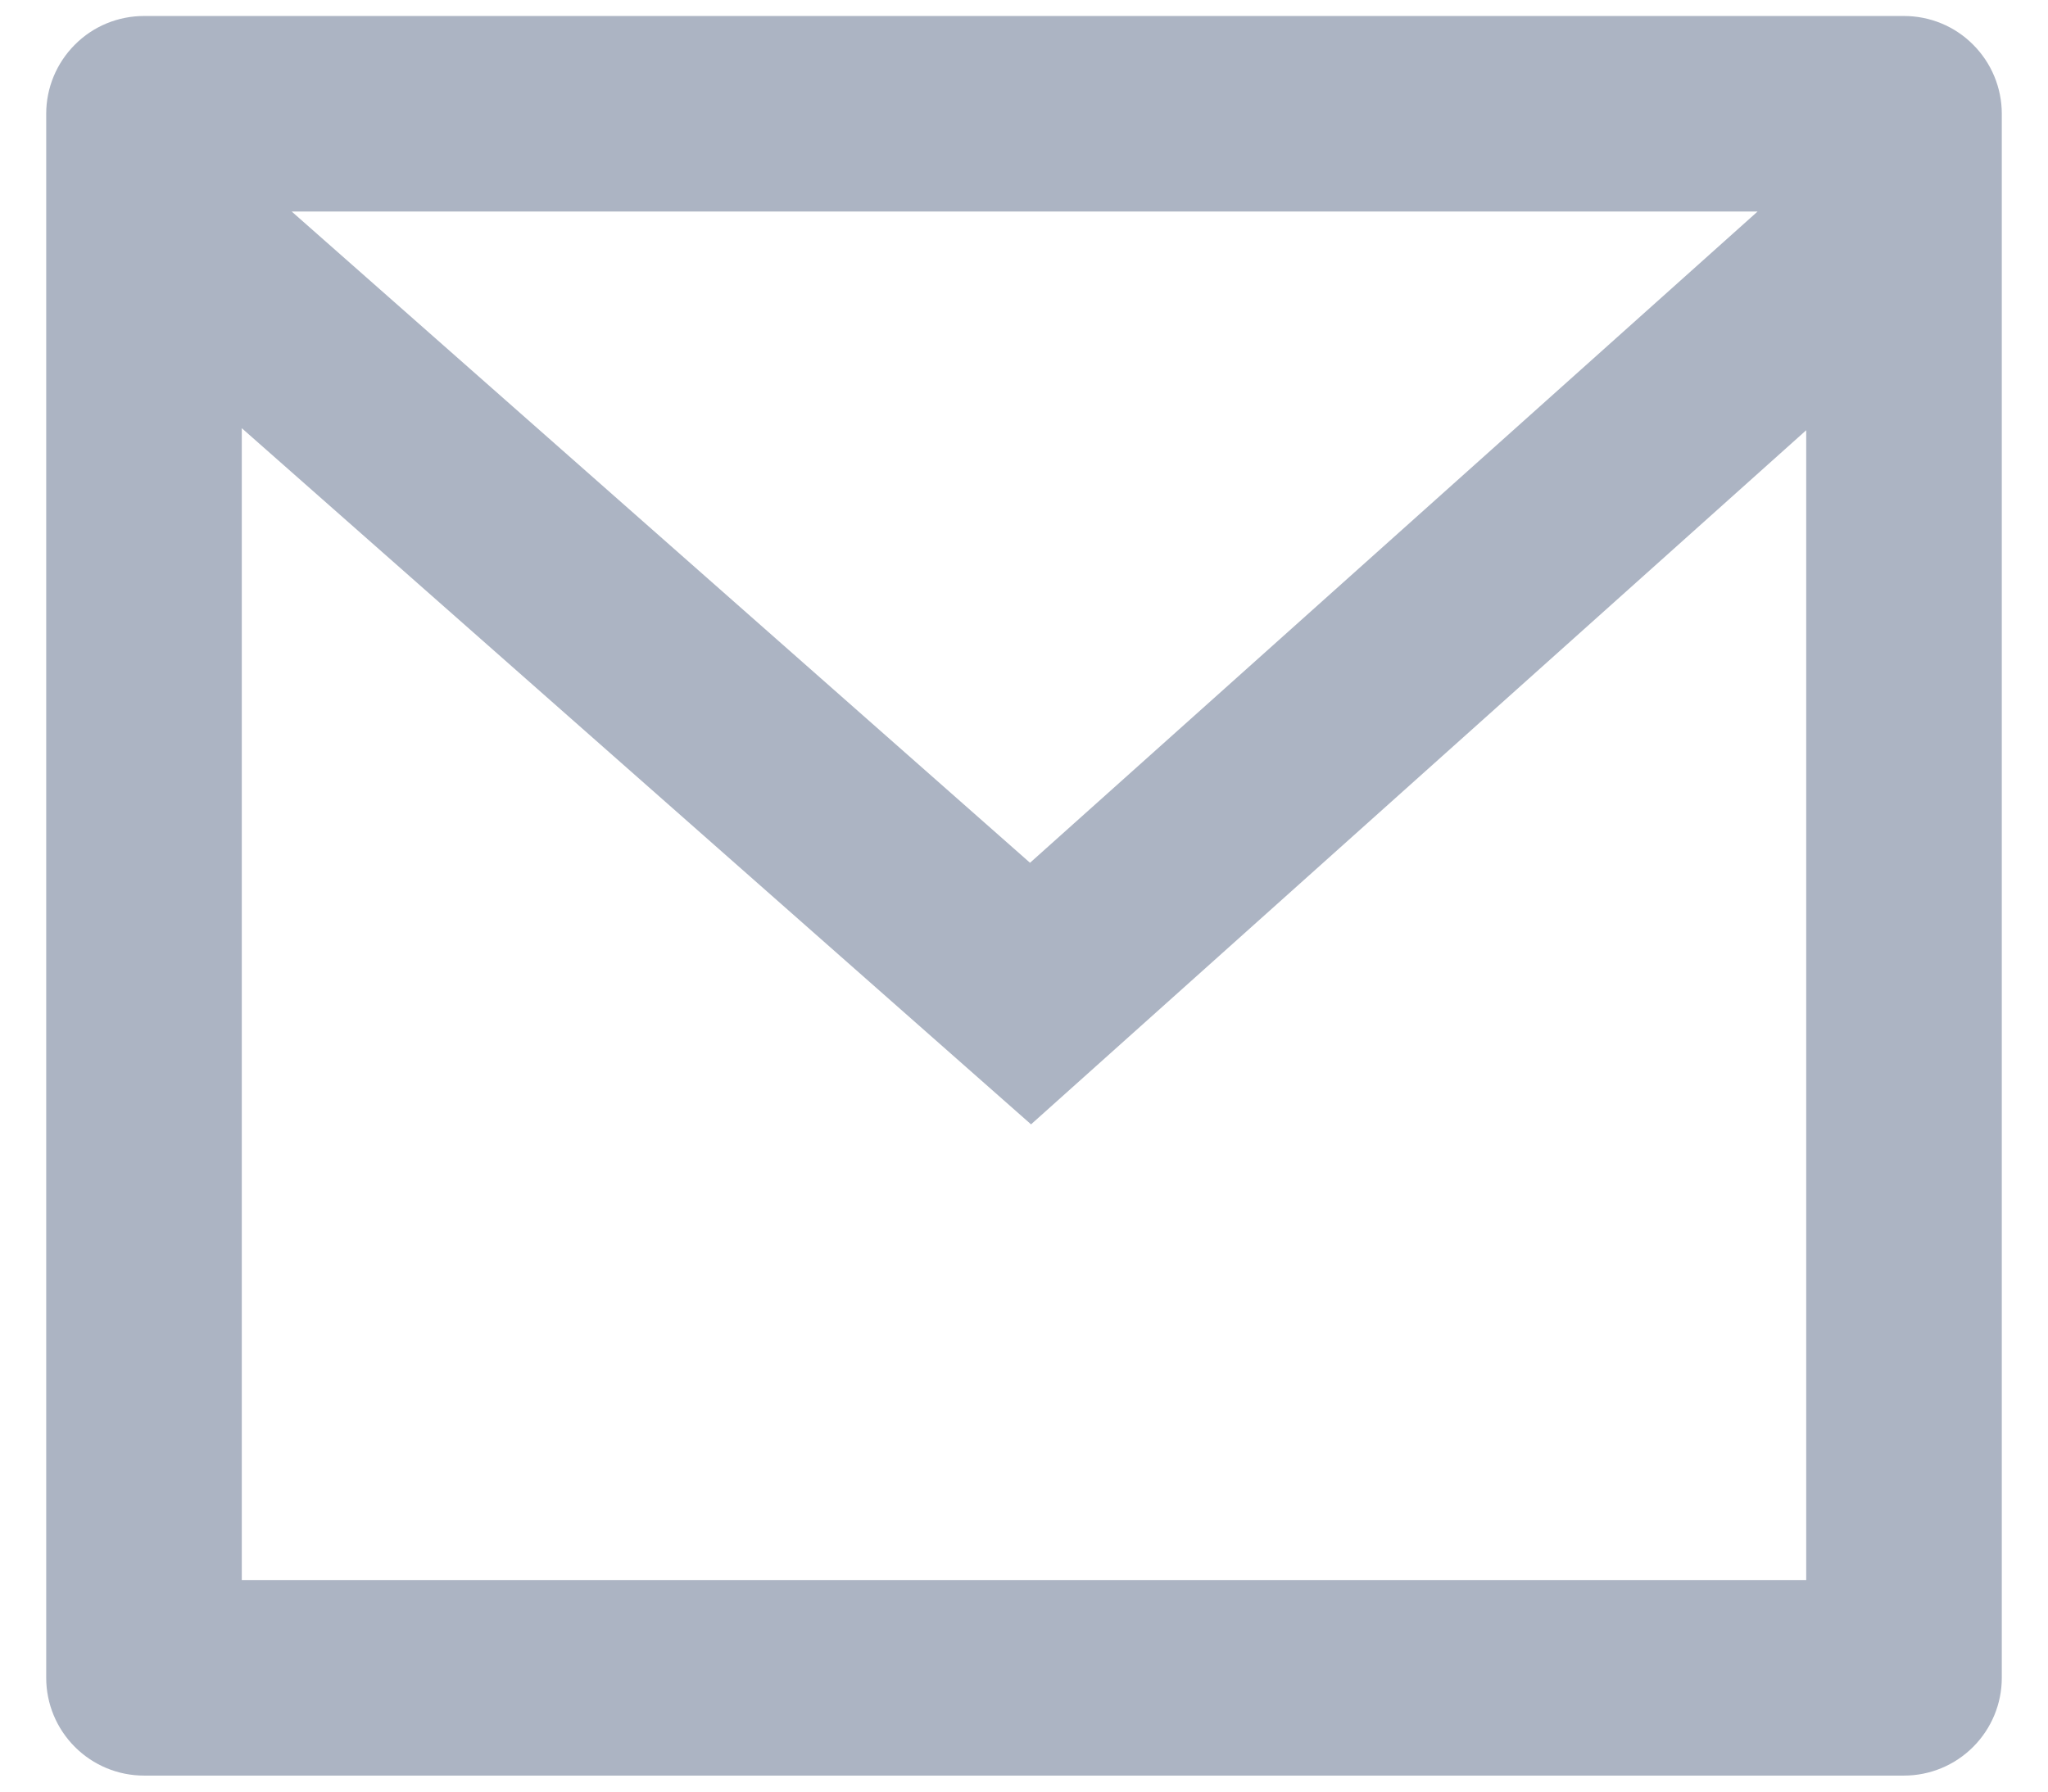 <svg width="16" height="14" viewBox="0 0 16 14" fill="none" xmlns="http://www.w3.org/2000/svg">
<path d="M1.125 0.125H14.875C15.078 0.125 15.272 0.205 15.415 0.349C15.558 0.492 15.639 0.686 15.639 0.889V13.111C15.639 13.314 15.558 13.508 15.415 13.651C15.272 13.794 15.078 13.875 14.875 13.875H1.125C0.922 13.875 0.728 13.794 0.585 13.651C0.442 13.508 0.361 13.314 0.361 13.111V0.889C0.361 0.686 0.442 0.492 0.585 0.349C0.728 0.205 0.922 0.125 1.125 0.125ZM14.111 3.362L8.055 8.786L1.889 3.346V12.347H14.111V3.362ZM2.279 1.653L8.047 6.742L13.731 1.653H2.279Z" fill="#ACB4C3"/>
</svg>
